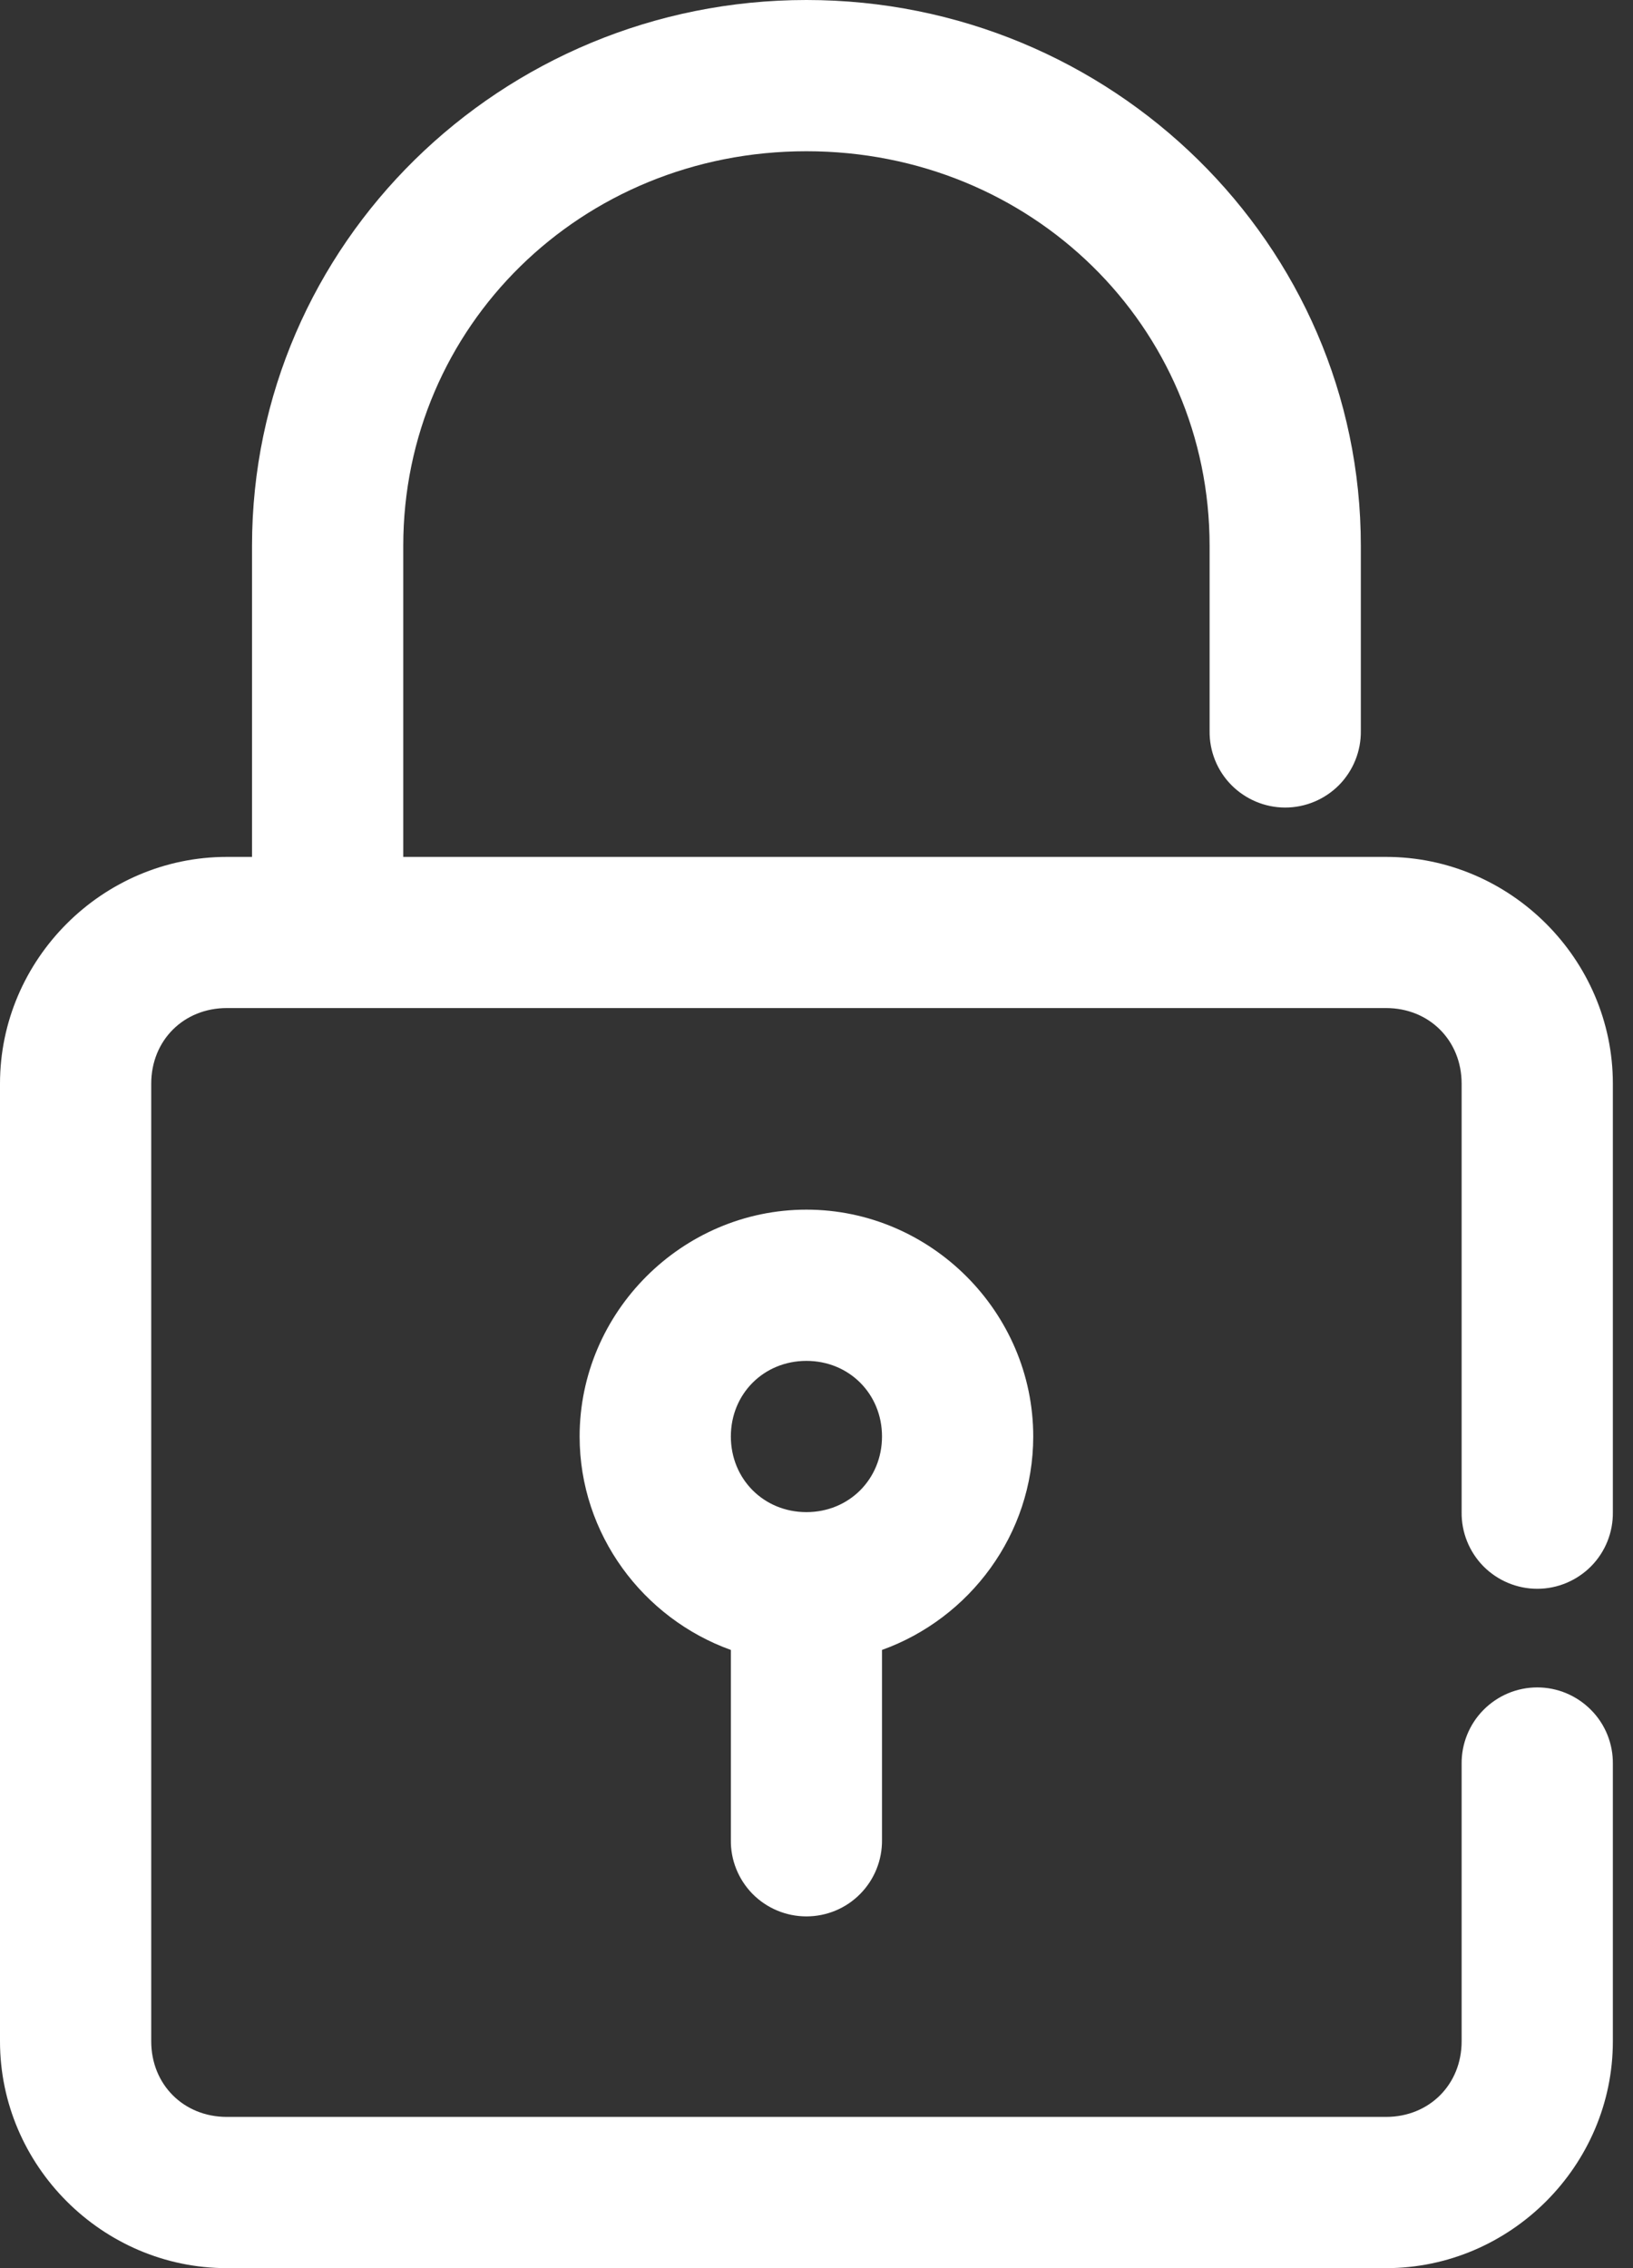 <svg width="18" height="25" viewBox="0 0 18 25" fill="none" xmlns="http://www.w3.org/2000/svg">
<rect x="0" y="0" width="18" height="25" fill="#333333" stroke="none"/>
<path d="M8.889 0C5.526 0 2.778 2.689 2.778 6.016V9.445H2.5C1.129 9.445 0 10.574 0 11.944V22.5C0 23.871 1.129 25 2.5 25H15.278C16.648 25 17.778 23.871 17.778 22.5V19.444C17.781 19.221 17.695 19.006 17.538 18.848C17.381 18.689 17.168 18.599 16.945 18.599C16.721 18.599 16.508 18.689 16.351 18.848C16.195 19.006 16.108 19.221 16.111 19.444V22.5C16.111 22.976 15.754 23.333 15.278 23.333H2.5C2.024 23.333 1.667 22.976 1.667 22.5V11.944C1.667 11.468 2.024 11.111 2.5 11.111H15.278C15.754 11.111 16.111 11.468 16.111 11.944V16.667C16.108 16.89 16.195 17.105 16.351 17.264C16.508 17.422 16.721 17.512 16.945 17.512C17.168 17.512 17.381 17.422 17.538 17.264C17.695 17.105 17.781 16.89 17.778 16.667V11.944C17.778 10.574 16.648 9.445 15.278 9.445H4.445V6.016C4.445 3.601 6.405 1.667 8.889 1.667C11.373 1.667 13.333 3.6 13.333 6.016V8.056C13.33 8.279 13.416 8.494 13.573 8.653C13.73 8.811 13.943 8.901 14.166 8.901C14.39 8.901 14.603 8.811 14.76 8.653C14.916 8.494 15.003 8.279 15 8.056V6.016C15 2.689 12.252 0 8.889 0H8.889ZM8.889 13.333C7.518 13.333 6.389 14.463 6.389 15.833C6.389 16.912 7.09 17.839 8.056 18.186V20.278C8.052 20.501 8.139 20.716 8.295 20.875C8.452 21.034 8.666 21.123 8.889 21.123C9.112 21.123 9.326 21.034 9.482 20.875C9.639 20.716 9.725 20.501 9.722 20.278V18.186C10.688 17.839 11.389 16.912 11.389 15.833C11.389 14.463 10.26 13.333 8.889 13.333ZM8.889 15C9.359 15 9.722 15.363 9.722 15.833C9.722 16.303 9.359 16.667 8.889 16.667C8.419 16.667 8.056 16.303 8.056 15.833C8.056 15.363 8.419 15 8.889 15Z" fill="#FFFFFF"/>
</svg>
